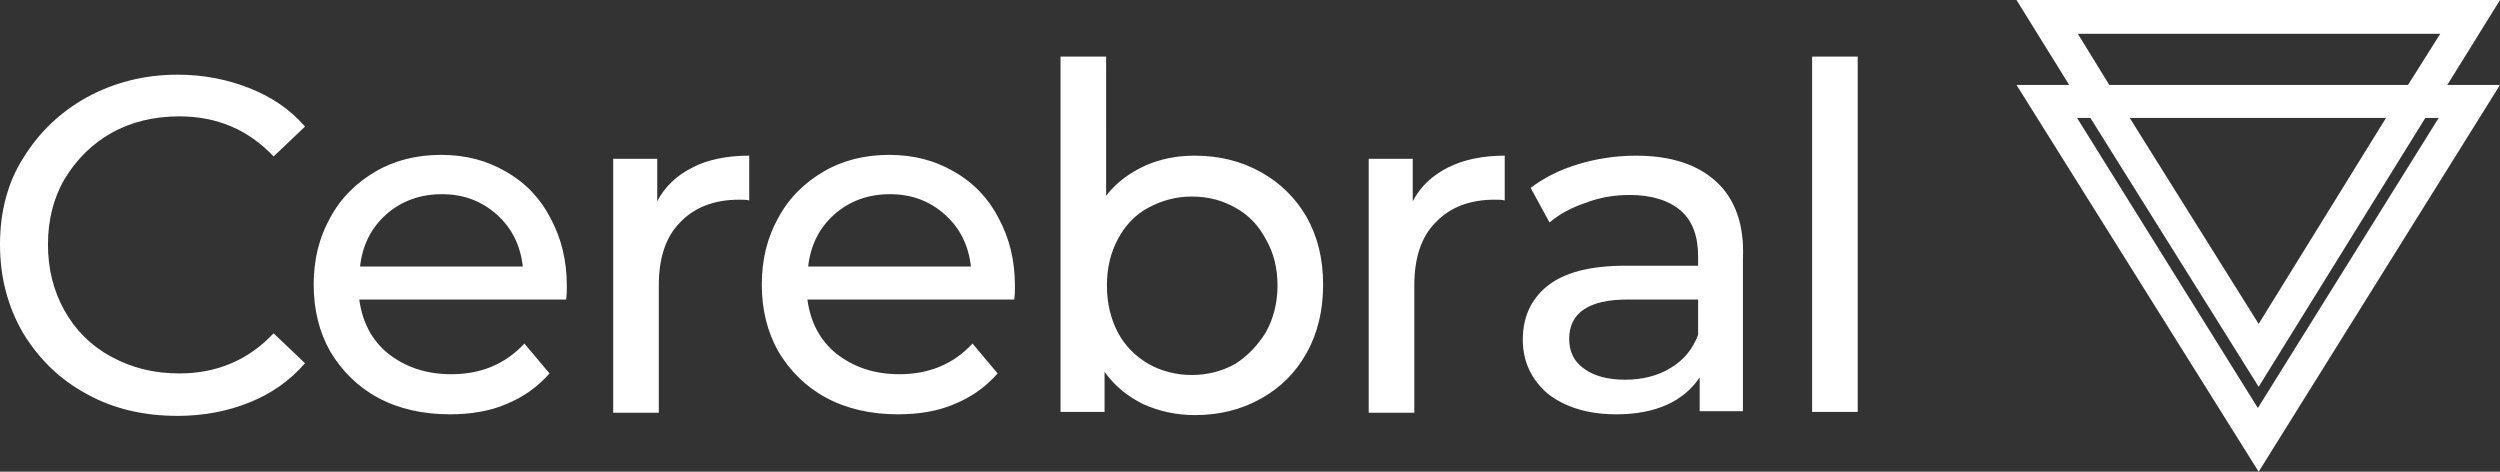 <svg xmlns:x="ns_extend;" xmlns:i="ns_ai;" xmlns:graph="ns_graphs;" xmlns="http://www.w3.org/2000/svg" xmlns:xlink="http://www.w3.org/1999/xlink" id="Layer_1" x="0px" y="0px" viewBox="0 0 318 60" style="enable-background:new 0 0 318 60;" xml:space="preserve"><rect x="0" y="0" width="318" height="60" fill="#333333" stroke="none"/> <style type="text/css">  .st0{fill-rule:evenodd;clip-rule:evenodd;fill:#FFFFFF;} </style>  <g id="Logo">  <path id="Union" class="st0" d="M287.3,49.2L265.9,15h-1.7l23,36.9l23-36.9h-1.7L287.3,49.2z M256.5,10.8h6.7L256.5,0H318  l-6.7,10.8h6.7L287.3,60L256.5,10.8z M287.3,41.2L270.9,15h32.6L287.3,41.2z M268.3,10.8h38l4.1-6.5h-46.1L268.3,10.8z M11,50.1  c3.4,1.9,7.3,2.8,11.6,2.8c3.3,0,6.4-0.6,9.1-1.7c2.8-1.1,5.2-2.8,7.1-5l-4-3.8c-3.2,3.4-7.2,5.1-12,5.1c-3.2,0-6-0.7-8.6-2.1  c-2.6-1.4-4.6-3.4-6-5.9c-1.4-2.5-2.1-5.3-2.1-8.4c0-3.1,0.7-5.9,2.1-8.3c1.5-2.5,3.5-4.5,6-5.9s5.4-2.1,8.6-2.1  c4.8,0,8.8,1.7,12,5.1l4-3.8c-1.9-2.2-4.3-3.8-7.1-4.9c-2.8-1.1-5.8-1.7-9.1-1.7c-4.3,0-8.1,1-11.6,2.9c-3.4,1.9-6.1,4.5-8.1,7.8  C1,23.2,0,26.9,0,31.1S1,39,2.9,42.3C4.9,45.6,7.5,48.2,11,50.1z M72,38.2c0.1-0.7,0.1-1.3,0.1-1.8c0-3.3-0.7-6.1-2.1-8.7  c-1.3-2.5-3.2-4.5-5.7-5.9c-2.4-1.4-5.1-2.1-8.2-2.1c-3.1,0-5.9,0.7-8.3,2.1c-2.4,1.4-4.4,3.3-5.8,5.9c-1.4,2.5-2.1,5.3-2.1,8.5  c0,3.2,0.7,6,2.1,8.5c1.5,2.5,3.5,4.5,6.1,5.9c2.6,1.4,5.7,2.1,9.1,2.1c2.7,0,5.1-0.4,7.2-1.3c2.2-0.9,4-2.2,5.5-3.9l-3.2-3.8  c-2.4,2.6-5.5,3.9-9.3,3.9c-3.2,0-5.8-0.9-8-2.6c-2.1-1.7-3.3-4-3.7-6.9H72z M49.1,27.3c1.9-1.7,4.3-2.6,7.1-2.6  c2.8,0,5.1,0.9,7,2.6c1.9,1.7,3,3.9,3.3,6.6H45.8C46.1,31.2,47.2,29,49.1,27.3z M88.1,21.3c-2,1-3.5,2.4-4.5,4.3v-5.4H78v32.3h5.8  V36.3c0-3.5,0.9-6.2,2.7-8c1.8-1.9,4.3-2.9,7.5-2.9c0.6,0,1,0,1.3,0.1v-5.7C92.5,19.8,90,20.3,88.1,21.3z M129,38.2  c0.1-0.7,0.1-1.3,0.1-1.8c0-3.3-0.7-6.1-2.1-8.7c-1.3-2.5-3.2-4.5-5.7-5.9c-2.4-1.4-5.1-2.1-8.2-2.1c-3.1,0-5.9,0.7-8.3,2.1  c-2.4,1.4-4.4,3.3-5.8,5.9c-1.4,2.5-2.1,5.3-2.1,8.5c0,3.2,0.7,6,2.1,8.5c1.5,2.5,3.5,4.5,6.1,5.9c2.6,1.4,5.7,2.1,9.1,2.1  c2.7,0,5.1-0.4,7.2-1.3c2.2-0.9,4-2.2,5.5-3.9l-3.2-3.8c-2.4,2.6-5.5,3.9-9.3,3.9c-3.2,0-5.8-0.9-8-2.6c-2.1-1.7-3.3-4-3.7-6.9H129  z M106.1,27.3c1.9-1.7,4.3-2.6,7.1-2.6c2.8,0,5.1,0.9,7,2.6c1.9,1.7,3,3.9,3.3,6.6h-20.7C103.1,31.2,104.2,29,106.1,27.3z   M160.4,21.9c-2.5-1.4-5.3-2.1-8.4-2.1c-2.3,0-4.4,0.4-6.4,1.3c-1.9,0.9-3.6,2.1-4.9,3.8V7.2h-5.8v45.2h5.6v-5.1  c1.3,1.8,2.9,3.1,4.9,4.1c2,0.9,4.2,1.4,6.6,1.4c3.1,0,5.9-0.7,8.4-2.1c2.5-1.4,4.4-3.3,5.8-5.8c1.4-2.5,2.1-5.4,2.1-8.7  c0-3.3-0.7-6.1-2.1-8.6C164.8,25.2,162.9,23.3,160.4,21.9z M157.1,46.3c-1.6,0.9-3.5,1.4-5.5,1.4c-2,0-3.9-0.5-5.5-1.4  c-1.7-1-3-2.3-3.9-4c-0.9-1.7-1.4-3.7-1.4-6s0.5-4.2,1.4-5.9c0.9-1.7,2.2-3.1,3.9-4c1.7-0.9,3.5-1.4,5.5-1.4c2.1,0,3.9,0.5,5.5,1.4  c1.7,0.9,3,2.3,3.9,4c1,1.7,1.5,3.7,1.5,5.9s-0.5,4.2-1.5,6C160,43.9,158.7,45.3,157.1,46.3z M184.2,21.3c-2,1-3.5,2.4-4.5,4.3  v-5.4h-5.6v32.3h5.8V36.3c0-3.5,0.9-6.2,2.7-8c1.8-1.9,4.3-2.9,7.5-2.9c0.6,0,1,0,1.3,0.1v-5.7C188.6,19.8,186.2,20.3,184.2,21.3z   M218.3,23.1c-2.4-2.2-5.8-3.3-10.2-3.3c-2.6,0-5.1,0.4-7.4,1.1c-2.3,0.7-4.3,1.7-6,3l2.4,4.4c1.3-1.1,2.8-1.9,4.6-2.5  c1.8-0.7,3.7-1,5.6-1c2.8,0,5,0.7,6.5,2c1.5,1.3,2.2,3.3,2.2,5.8v1.2h-9.3c-4.5,0-7.8,0.9-9.9,2.6c-2.1,1.7-3.1,4-3.1,6.8  c0,2.8,1.1,5.1,3.2,6.9c2.2,1.7,5.1,2.6,8.7,2.6c2.5,0,4.6-0.4,6.4-1.2c1.8-0.8,3.2-2,4.2-3.5v4.3h5.5V32.9  C221.9,28.6,220.7,25.3,218.3,23.1z M212.5,46.8c-1.6,1-3.6,1.5-5.8,1.5c-2.2,0-4-0.5-5.2-1.4c-1.3-0.9-1.9-2.2-1.9-3.8  c0-3.3,2.5-5,7.4-5h9v4.5C215.3,44.4,214.2,45.8,212.5,46.8z M236.3,7.2h-5.8v45.2h5.8V7.2z">  </path> </g></svg>